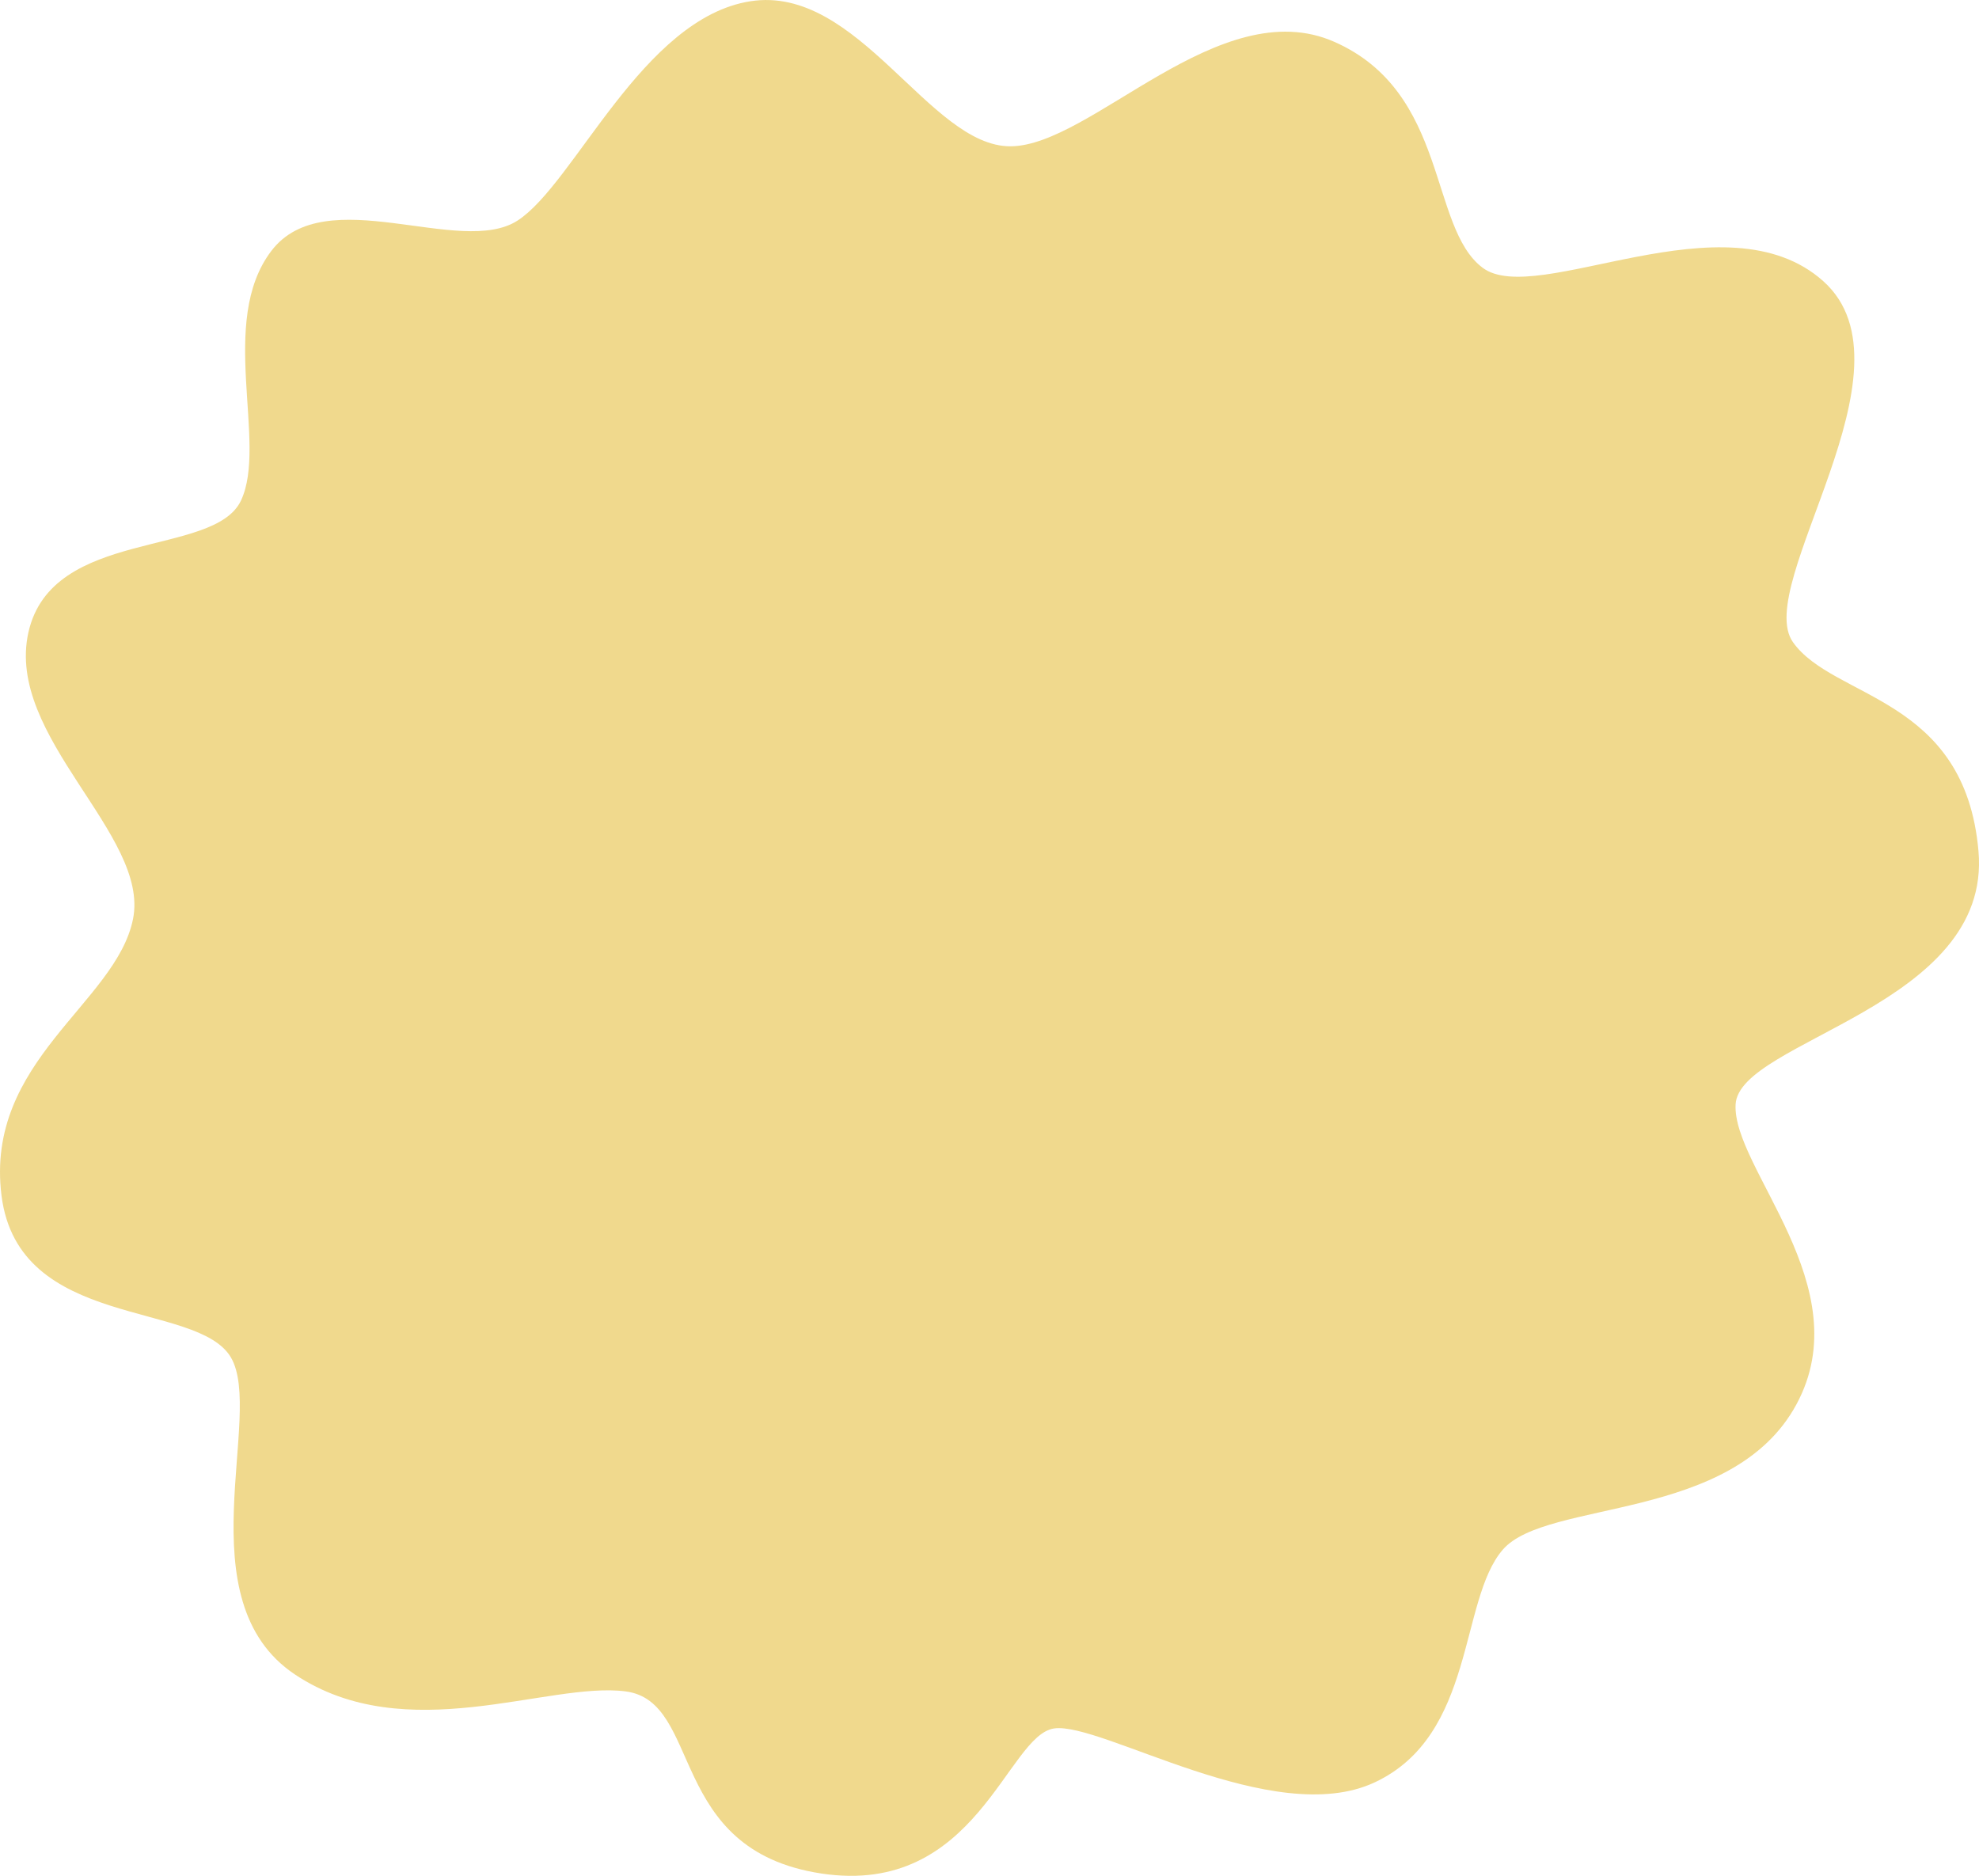 <svg xmlns="http://www.w3.org/2000/svg" xmlns:xlink="http://www.w3.org/1999/xlink" width="90.193" height="85.499" viewBox="0 0 90.193 85.499"><defs><clipPath id="a"><rect width="90.193" height="85.498" fill="#f0d98d"/></clipPath></defs><g transform="translate(63 42)"><g transform="translate(-63 -42)" clip-path="url(#a)"><path d="M.068,54.486c.769,6.15,8.918,4.766,10.455,7.381S8.371,72.937,13.445,76.32s11.532.307,15.068.769,1.845,7.227,8.918,8.3,8.457-6.3,10.609-6.611,9.994,4.613,14.607,2.46,3.844-8.3,5.843-10.609,10.455-1.23,13.377-6.611S78.945,53.257,79.1,50.335,90.785,45.876,90.17,38.8s-6.612-6.919-8.457-9.533S87.556,16.816,83.1,12.819s-13.069,1.23-15.529-.615-1.538-8-6.765-10.3S49.732,6.668,46.042,6.668,39.123-.712,34.2.057s-8,8.3-10.609,9.994-8.764-1.845-11.224,1.384-.154,8.764-1.384,11.378-8.61,1.23-9.686,6,5.535,9.225,4.766,13.07S-.7,48.336.068,54.486" transform="translate(0 0)" fill="#f0d98d"/></g></g></svg>